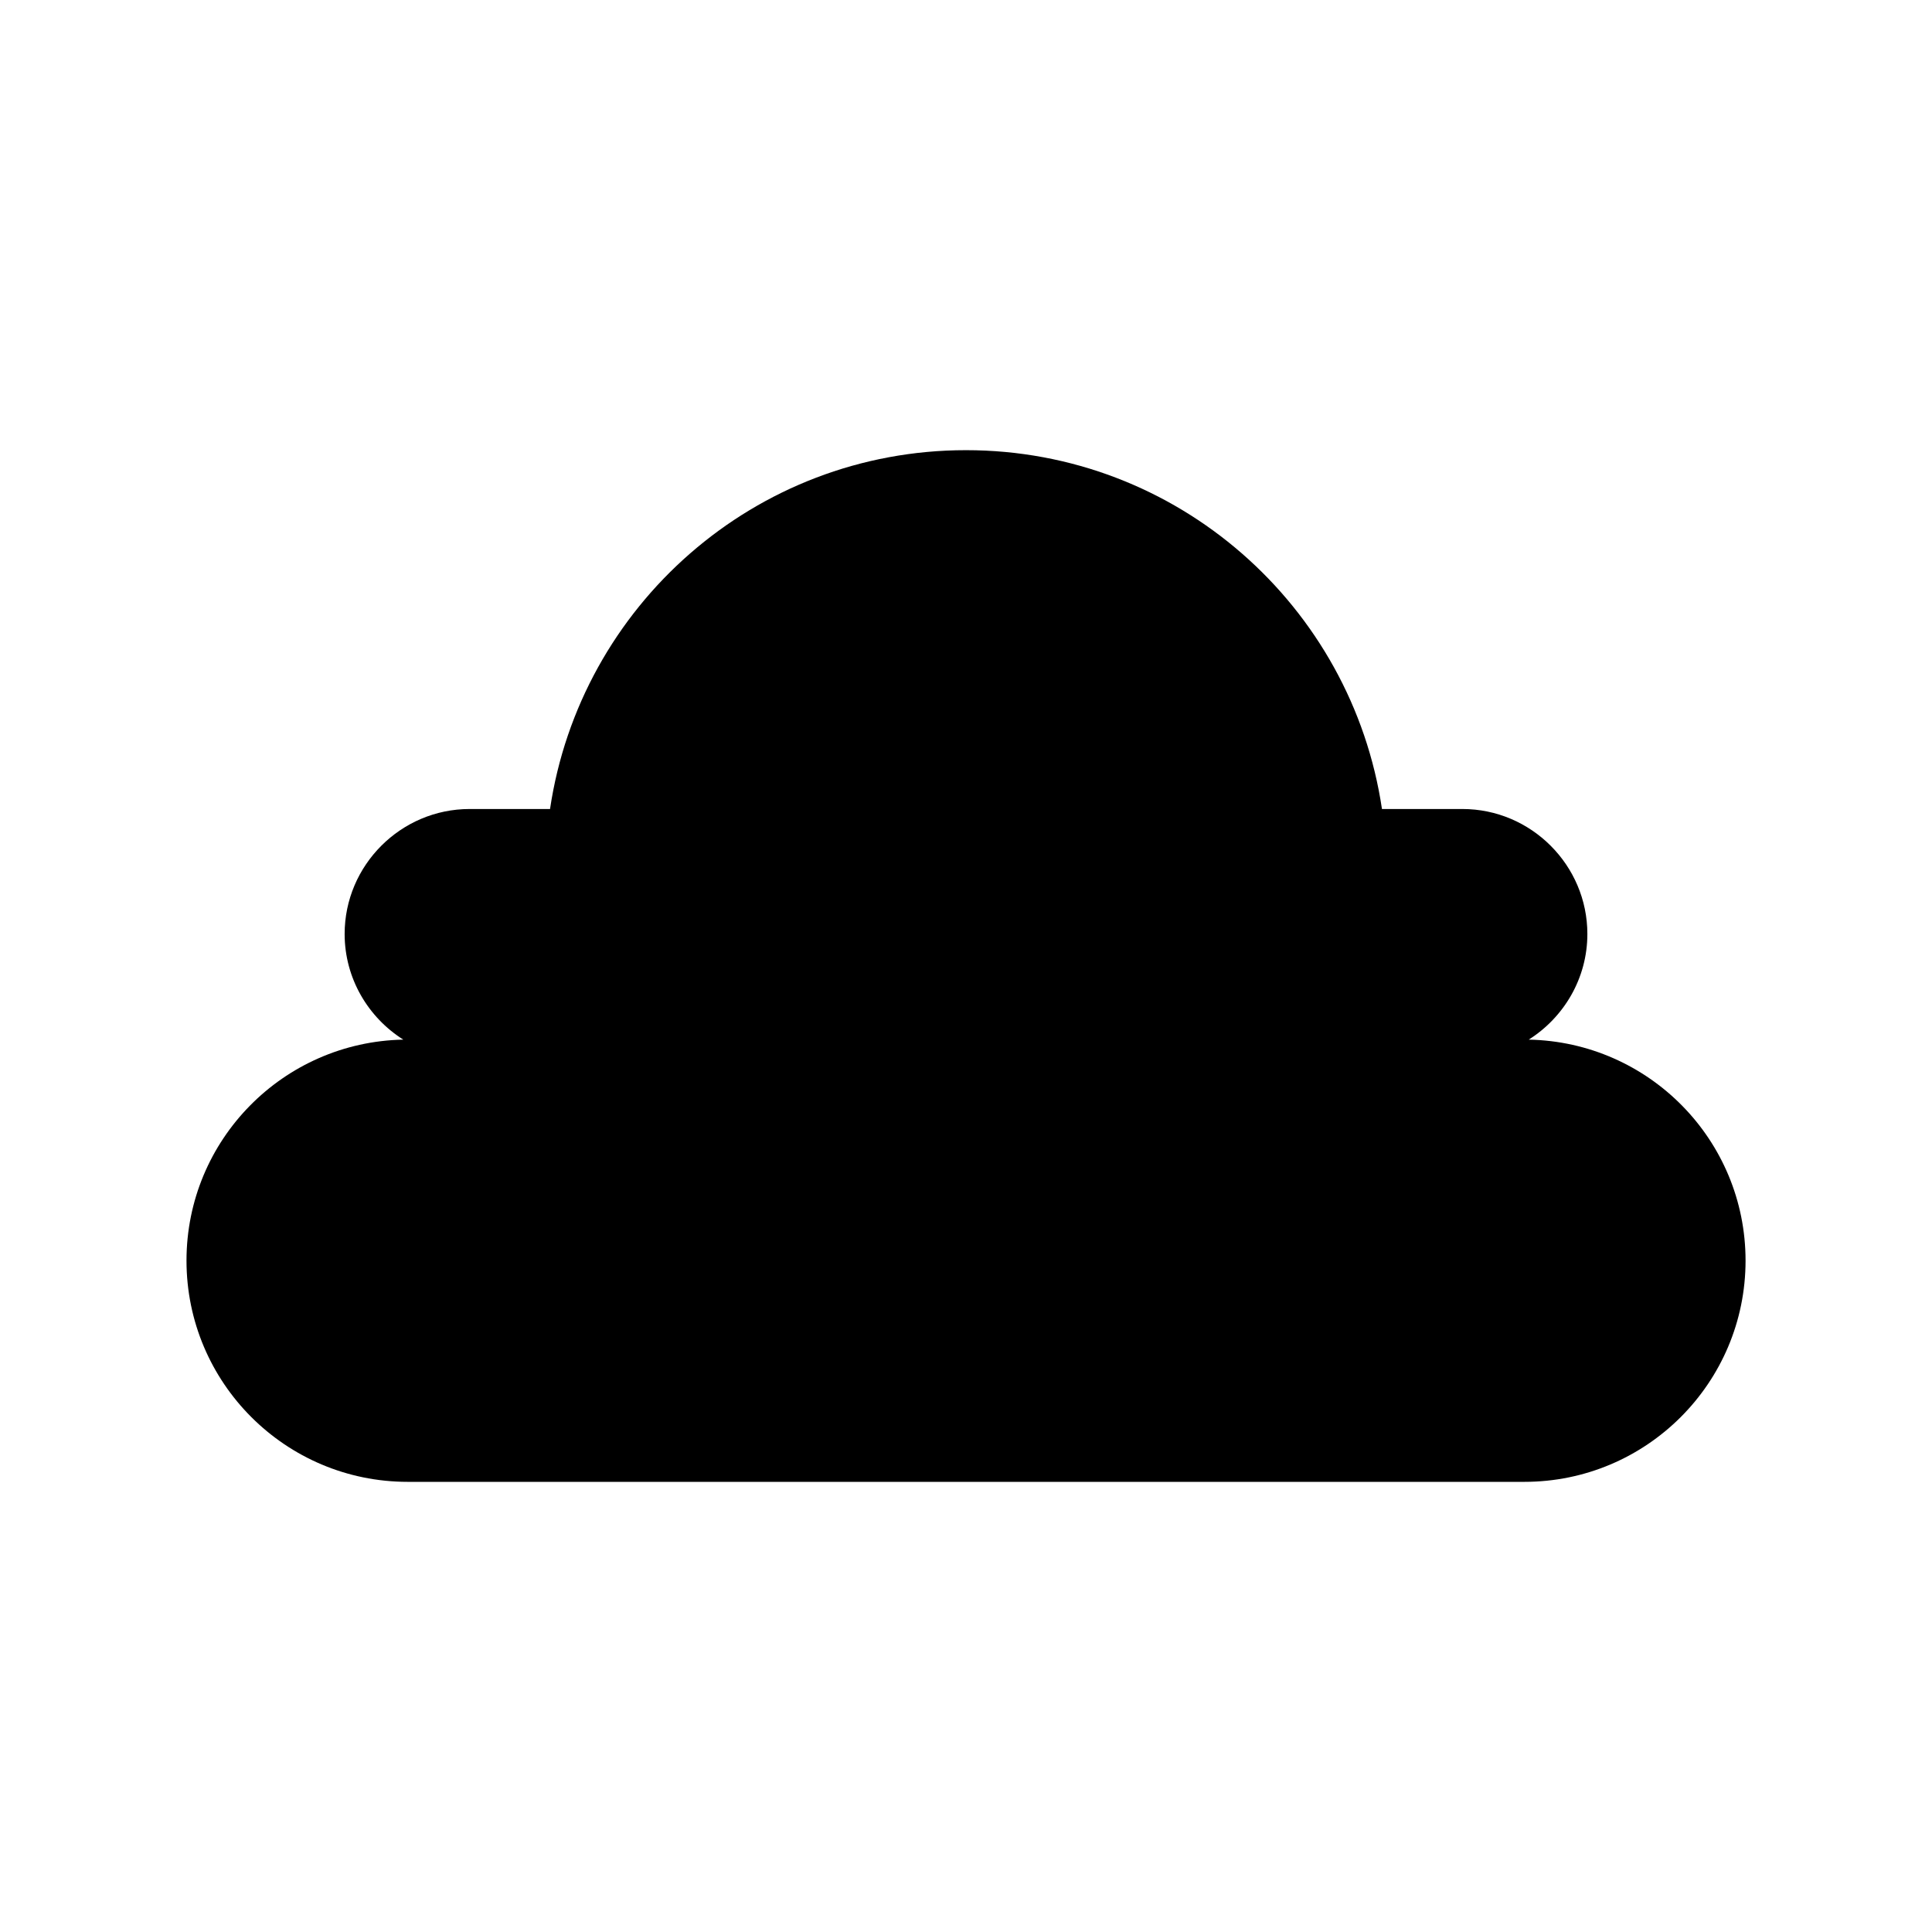 <?xml version="1.0" encoding="UTF-8"?>
<!-- Uploaded to: SVG Find, www.svgrepo.com, Generator: SVG Find Mixer Tools -->
<svg fill="#000000" width="800px" height="800px" version="1.1" viewBox="144 144 512 512" xmlns="http://www.w3.org/2000/svg">
 <path d="m549.13 419.51c9.309-5.879 15.539-16.234 15.539-27.996 0-18.215-14.906-33.121-33.121-33.121h-21.312c-7.988-53.785-54.227-95.094-110.23-95.094s-102.25 41.309-110.24 95.094h-21.312c-18.215 0-33.121 14.902-33.121 33.121 0 11.762 6.234 22.113 15.539 27.996-31.832 0.633-57.449 26.586-57.449 58.566 0 32.379 26.25 58.629 58.629 58.629h295.91c32.379 0 58.629-26.246 58.629-58.629-0.004-31.98-25.625-57.938-57.457-58.566z"/>
</svg>
